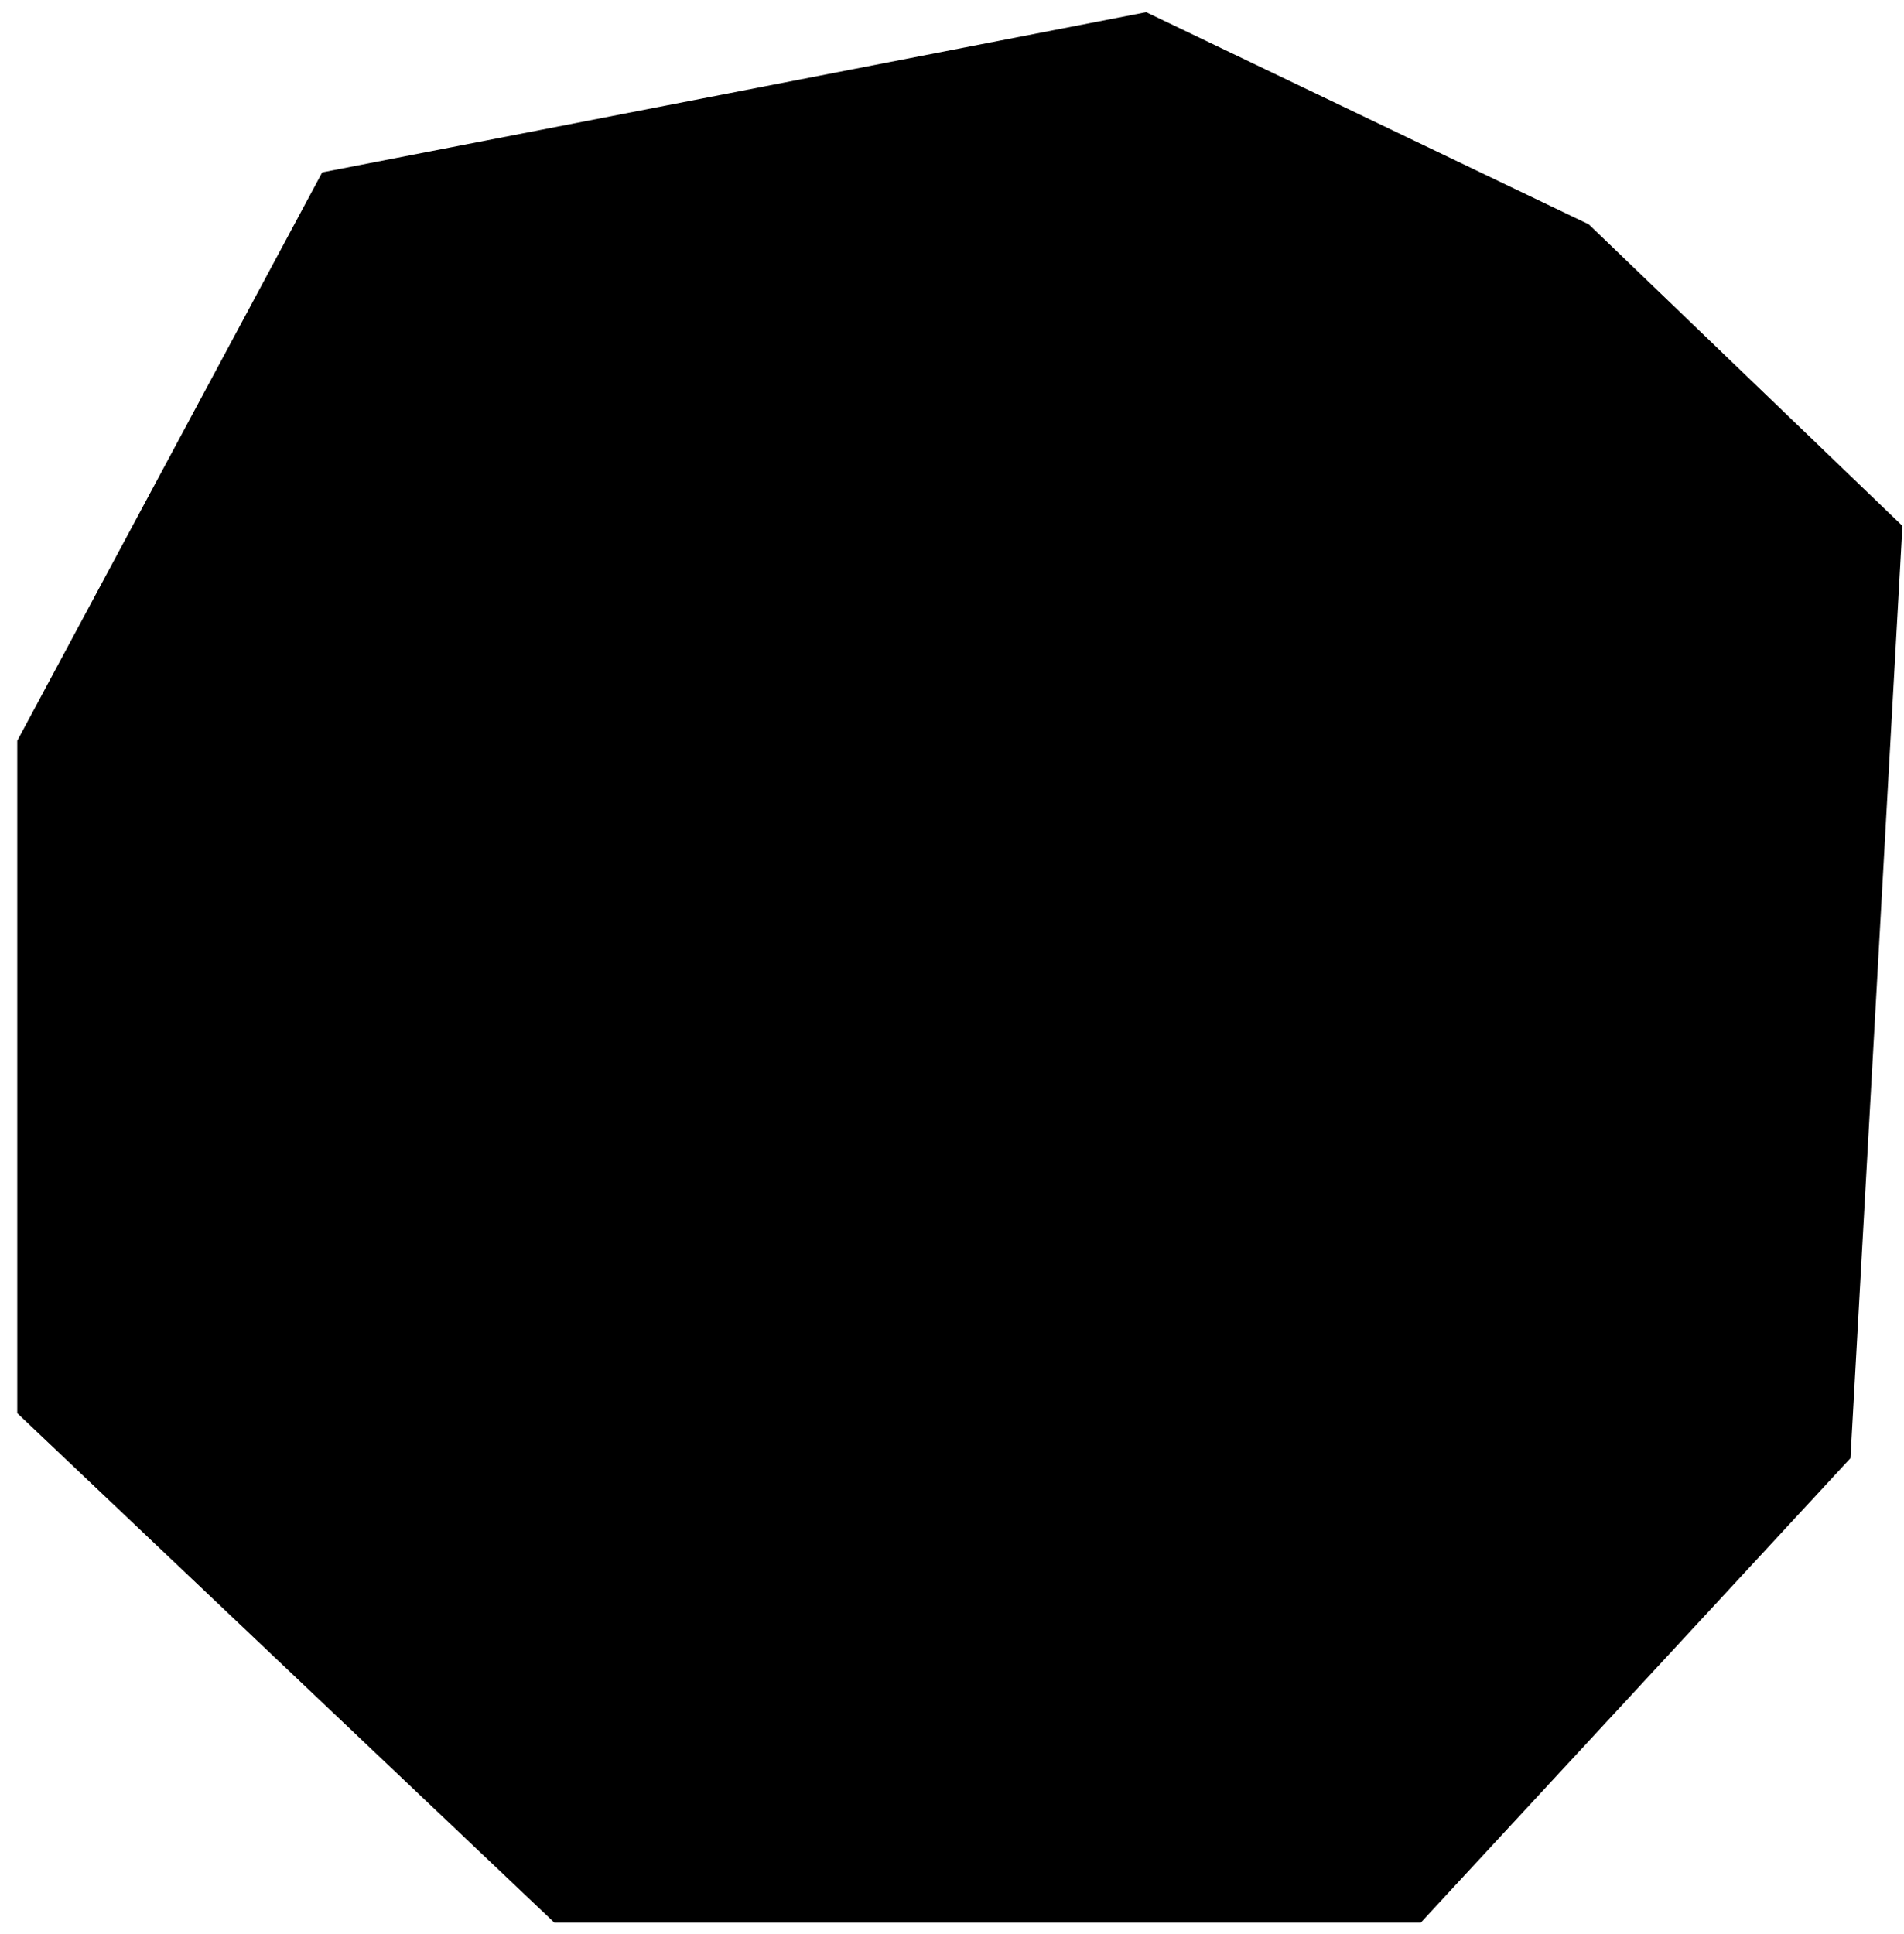 <svg xmlns="http://www.w3.org/2000/svg" width="64" height="65" viewBox="0 0 64 65" fill="none"><path d="M0.58 24.896L10.831 5.793L38.527 0.41L53.405 7.541L63.947 17.674L62.2 49.008L47.756 64.617H18.635L0.58 47.494L0.58 24.896Z" fill="#BBFF6F" style="fill:#BBFF6F;fill:color(display-p3 0.733 1 0.435);fill-opacity:1;"/><path d="M5.723 33.751C5.723 39.001 7.279 44.132 10.196 48.497C13.112 52.861 17.257 56.263 22.107 58.272C26.957 60.281 32.293 60.806 37.442 59.782C42.59 58.758 47.319 56.23 51.031 52.519C54.743 48.807 57.271 44.078 58.295 38.929C59.319 33.781 58.793 28.444 56.784 23.594C54.776 18.745 51.374 14.6 47.009 11.683C42.645 8.767 37.513 7.21 32.264 7.21C25.226 7.216 18.479 10.015 13.503 14.991C8.527 19.967 5.729 26.714 5.723 33.751ZM17.262 32.597C17.262 31.985 17.505 31.398 17.938 30.965C18.371 30.532 18.958 30.289 19.57 30.289H28.225C28.378 30.289 28.525 30.229 28.633 30.12C28.741 30.012 28.802 29.865 28.802 29.712V21.058C28.802 20.446 29.045 19.859 29.478 19.426C29.911 18.993 30.498 18.75 31.11 18.75H33.418C34.03 18.75 34.617 18.993 35.05 19.426C35.482 19.859 35.726 20.446 35.726 21.058V29.712C35.726 29.865 35.786 30.012 35.895 30.12C36.003 30.229 36.15 30.289 36.303 30.289H44.957C45.569 30.289 46.156 30.532 46.589 30.965C47.022 31.398 47.265 31.985 47.265 32.597V34.905C47.265 35.517 47.022 36.104 46.589 36.537C46.156 36.97 45.569 37.213 44.957 37.213H36.303C36.15 37.213 36.003 37.274 35.895 37.382C35.786 37.49 35.726 37.637 35.726 37.79V46.445C35.726 47.057 35.482 47.644 35.05 48.077C34.617 48.51 34.03 48.753 33.418 48.753H31.11C30.498 48.753 29.911 48.51 29.478 48.077C29.045 47.644 28.802 47.057 28.802 46.445V37.79C28.802 37.637 28.741 37.49 28.633 37.382C28.525 37.274 28.378 37.213 28.225 37.213H19.57C18.958 37.213 18.371 36.97 17.938 36.537C17.505 36.104 17.262 35.517 17.262 34.905V32.597Z" fill="#141415" style="fill:#141415;fill:color(display-p3 0.077 0.08 0.081);fill-opacity:1;"/></svg>